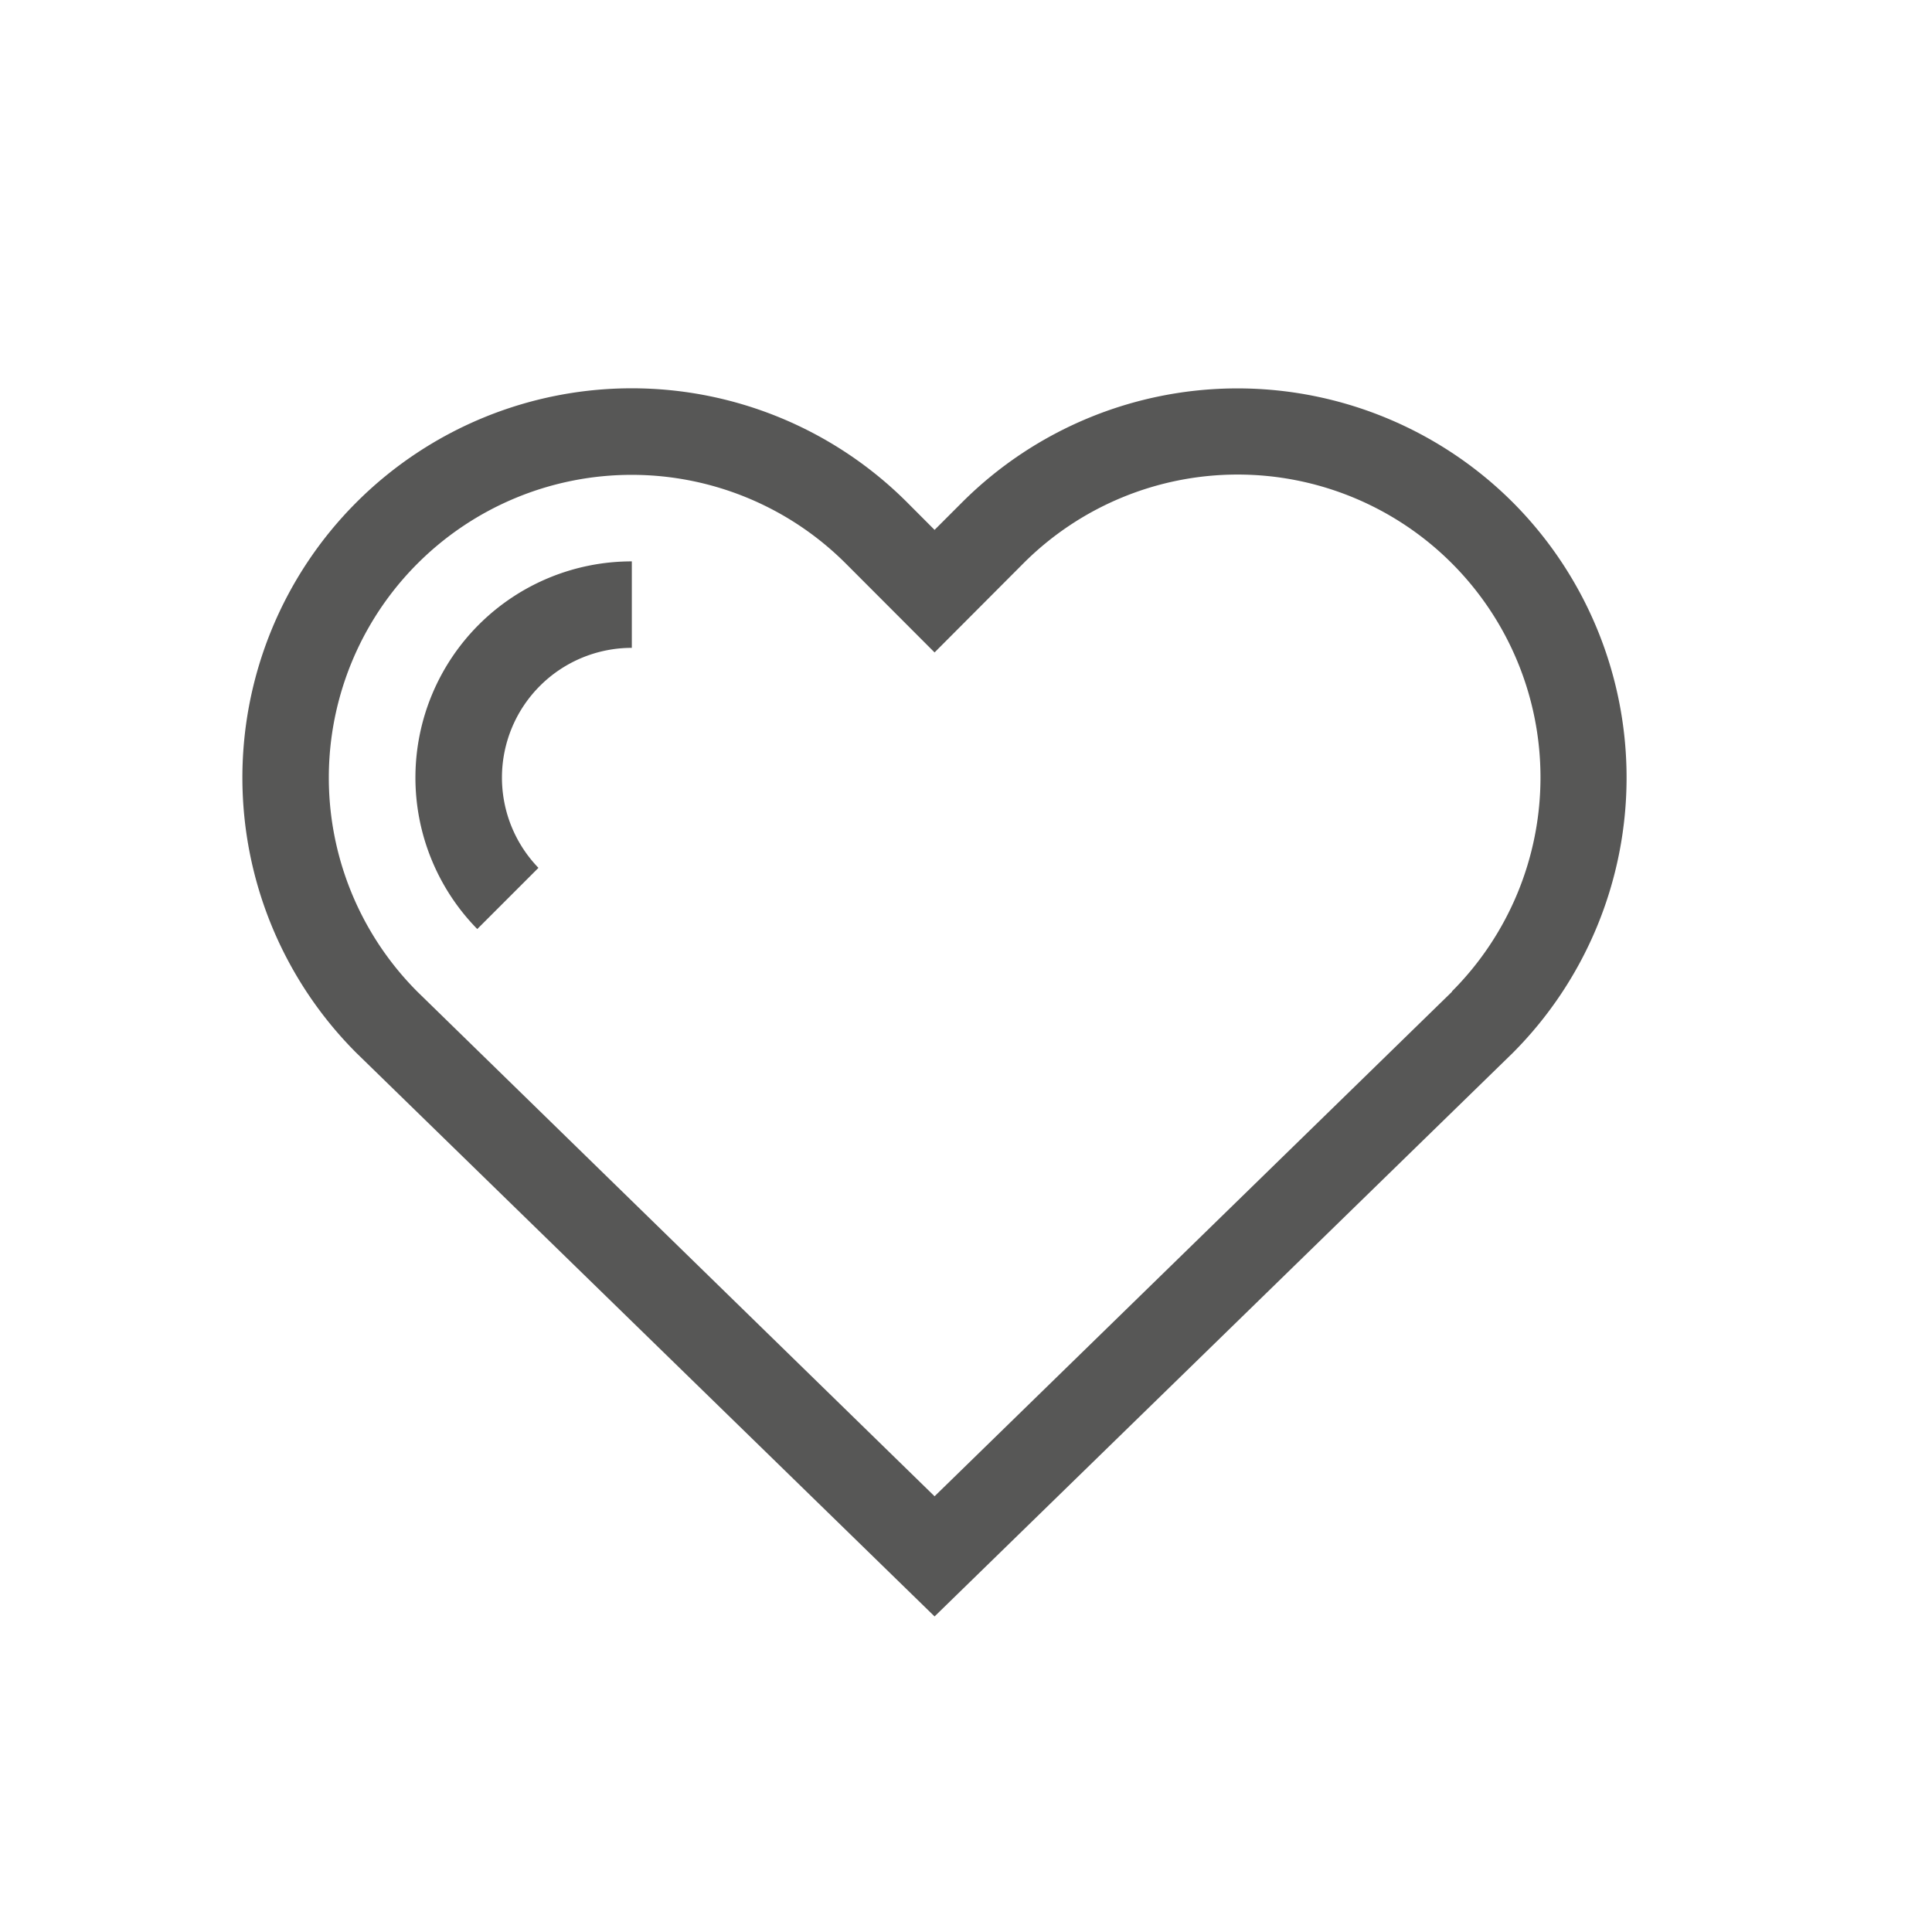 <svg id="www_se_icons" xmlns="http://www.w3.org/2000/svg" viewBox="0 0 300 300"><defs><style>.cls-1{fill:#575756;}</style></defs><title>top_menu_icon_info</title><path class="cls-1" d="M234.9,78a60.5,60.5,0,0,0-85.5,0l-4.28,4.28L140.85,78a60.46,60.46,0,0,0-85.5,85.51L145.12,251,234.9,163.5A60.54,60.54,0,0,0,234.9,78Zm-9.44,76-80.34,78.34L64.82,154a47,47,0,0,1,66.53-66.48l13.77,13.79L158.9,87.49a47,47,0,0,1,66.56,66.45Z"/><path class="cls-1" d="M74.11,144.26l9.5-9.5a20.15,20.15,0,0,1,14.5-34.16V87.17a33.58,33.58,0,0,0-24,57.09Z"/></svg>